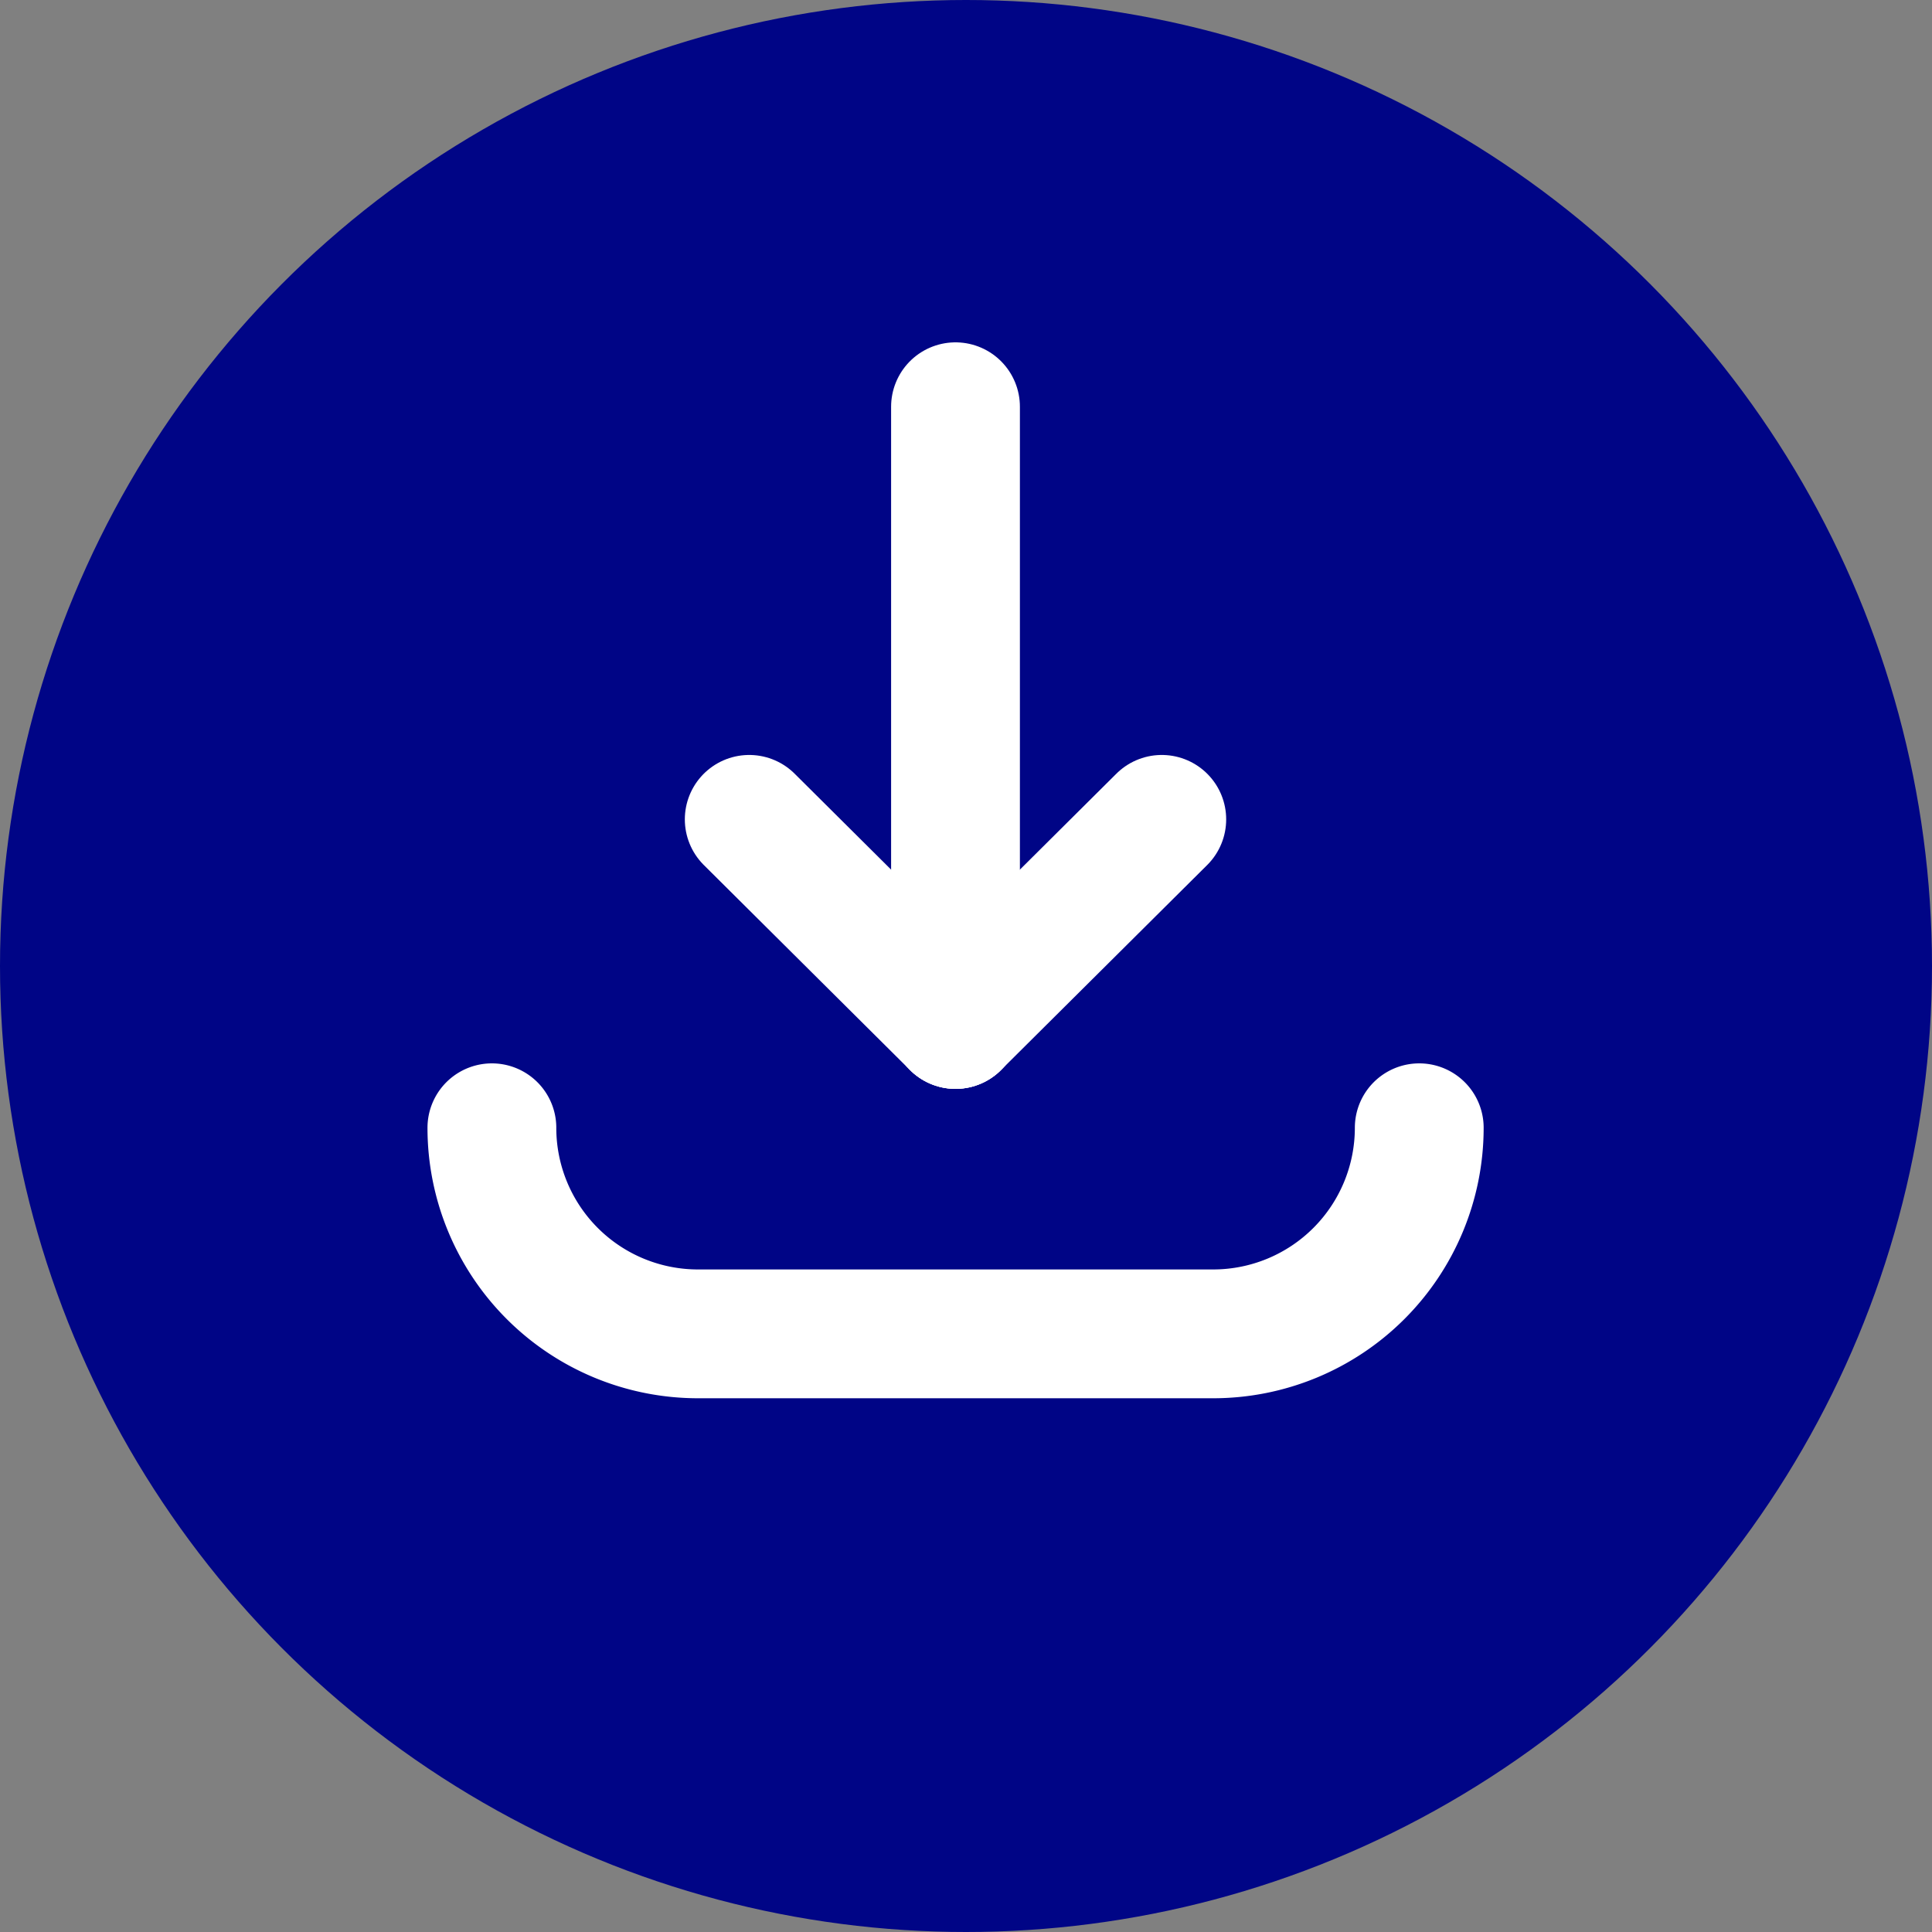 <svg xmlns="http://www.w3.org/2000/svg" width="30" height="30" viewBox="0 0 30 30">
  <rect x="0" y="0" width="30" height="30" fill="#808080" stroke="none"/>
  <g id="Group_35533" data-name="Group 35533" transform="translate(0 0.326)">
    <circle id="Ellipse_723" data-name="Ellipse 723" cx="15" cy="15" r="15" transform="translate(0 -0.326)" fill="#000586"/>
    <line id="Line_1002" data-name="Line 1002" x1="3.203" y1="3.185" transform="translate(11.634 12.397)" fill="none" stroke="#fff" stroke-linecap="round" stroke-linejoin="round" stroke-width="2"/>
    <line id="Line_1003" data-name="Line 1003" x1="3.203" y2="3.185" transform="translate(14.837 12.397)" fill="none" stroke="#fff" stroke-linecap="round" stroke-linejoin="round" stroke-width="2"/>
    <line id="Line_1004" data-name="Line 1004" y2="9.591" transform="translate(14.837 5.99)" fill="none" stroke="#fff" stroke-linecap="round" stroke-linejoin="round" stroke-width="2"/>
    <path id="Path_47463" data-name="Path 47463" d="M22.4,14.222h0a3.2,3.2,0,0,1-3.2,3.2h-8a3.2,3.2,0,0,1-3.2-3.2H8" transform="translate(-0.362 2.964)" fill="none" stroke="#fff" stroke-linecap="round" stroke-linejoin="round" stroke-width="2"/>
  </g>
</svg>
